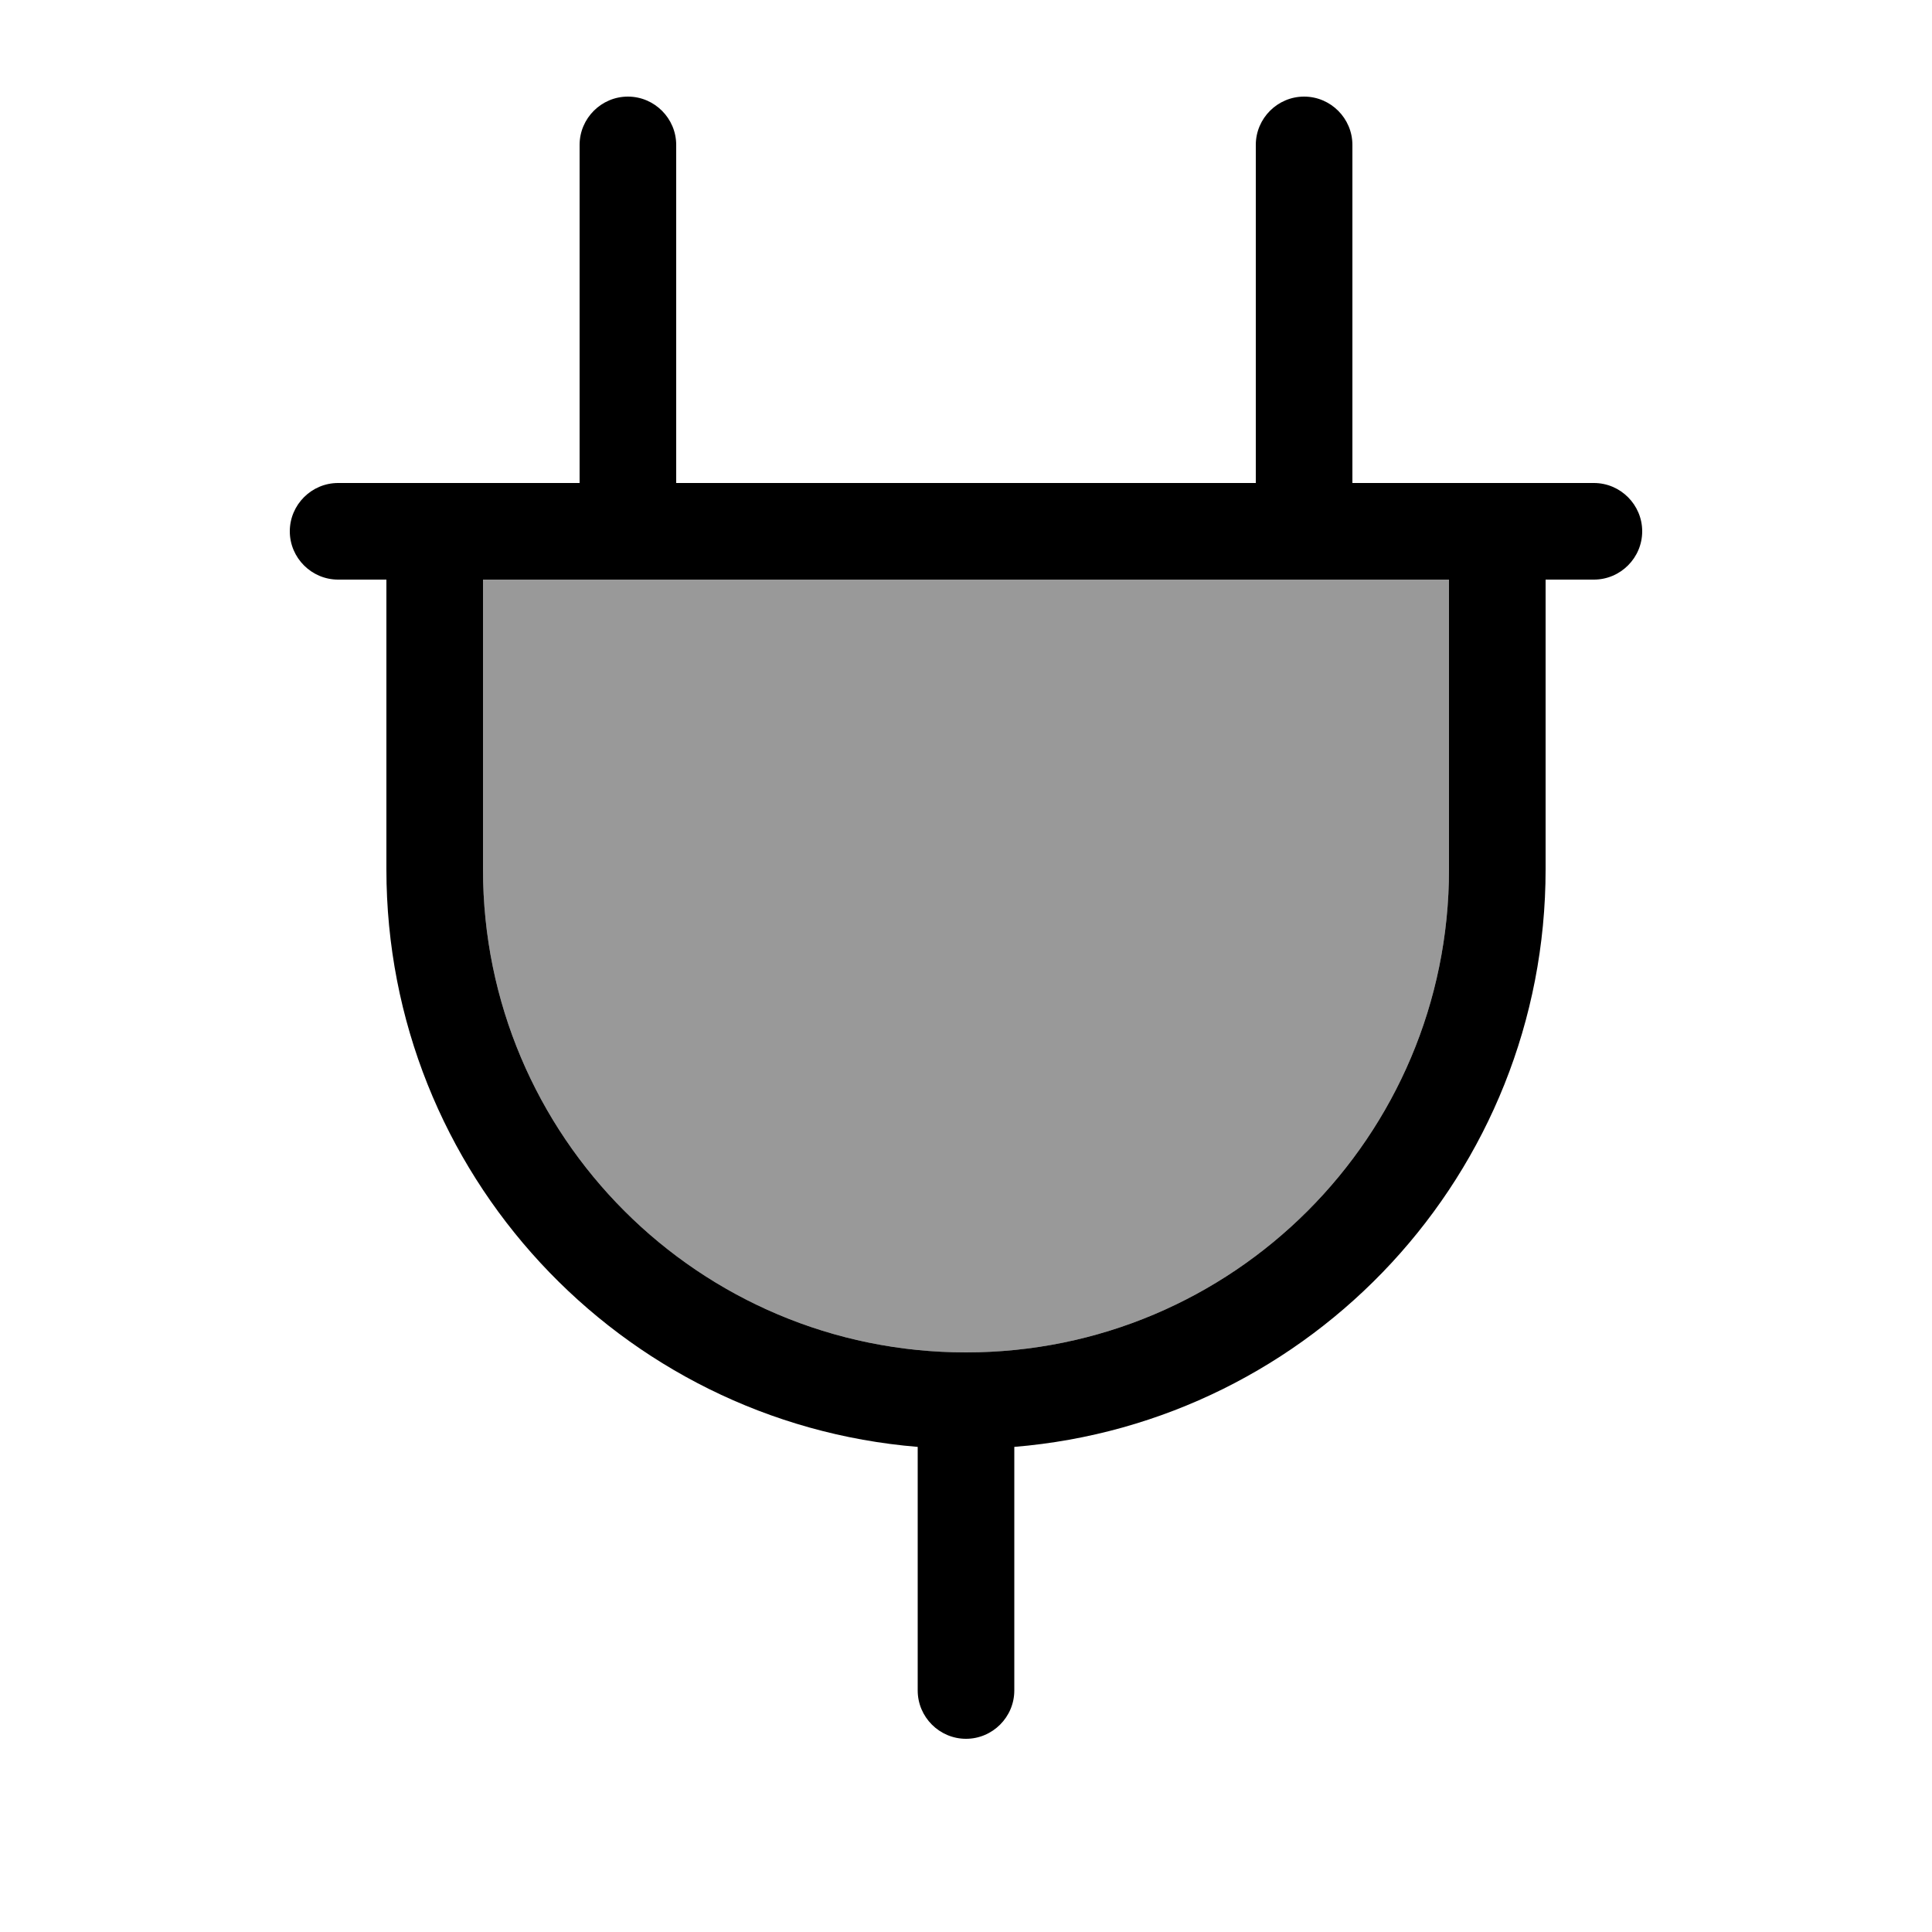 <svg xmlns="http://www.w3.org/2000/svg" viewBox="0 0 640 640"><!--! Font Awesome Pro 7.1.0 by @fontawesome - https://fontawesome.com License - https://fontawesome.com/license (Commercial License) Copyright 2025 Fonticons, Inc. --><path opacity=".4" fill="currentColor" d="M160 192L480 192L480 288C480 376.4 408.4 448 320 448C231.6 448 160 376.4 160 288L160 192z"/><path fill="currentColor" d="M208 32C216.8 32 224 39.2 224 48L224 160L416 160L416 48C416 39.2 423.2 32 432 32C440.8 32 448 39.2 448 48L448 160L528 160C536.8 160 544 167.2 544 176C544 184.8 536.8 192 528 192L512 192L512 288C512 388.6 434.6 471.2 336 479.3L336 560C336 568.8 328.8 576 320 576C311.2 576 304 568.8 304 560L304 479.3C205.4 471.2 128 388.6 128 288L128 192L112 192C103.2 192 96 184.8 96 176C96 167.2 103.2 160 112 160L192 160L192 48C192 39.2 199.2 32 208 32zM160 192L160 288C160 376.4 231.6 448 320 448C408.4 448 480 376.4 480 288L480 192L160 192z"/></svg>